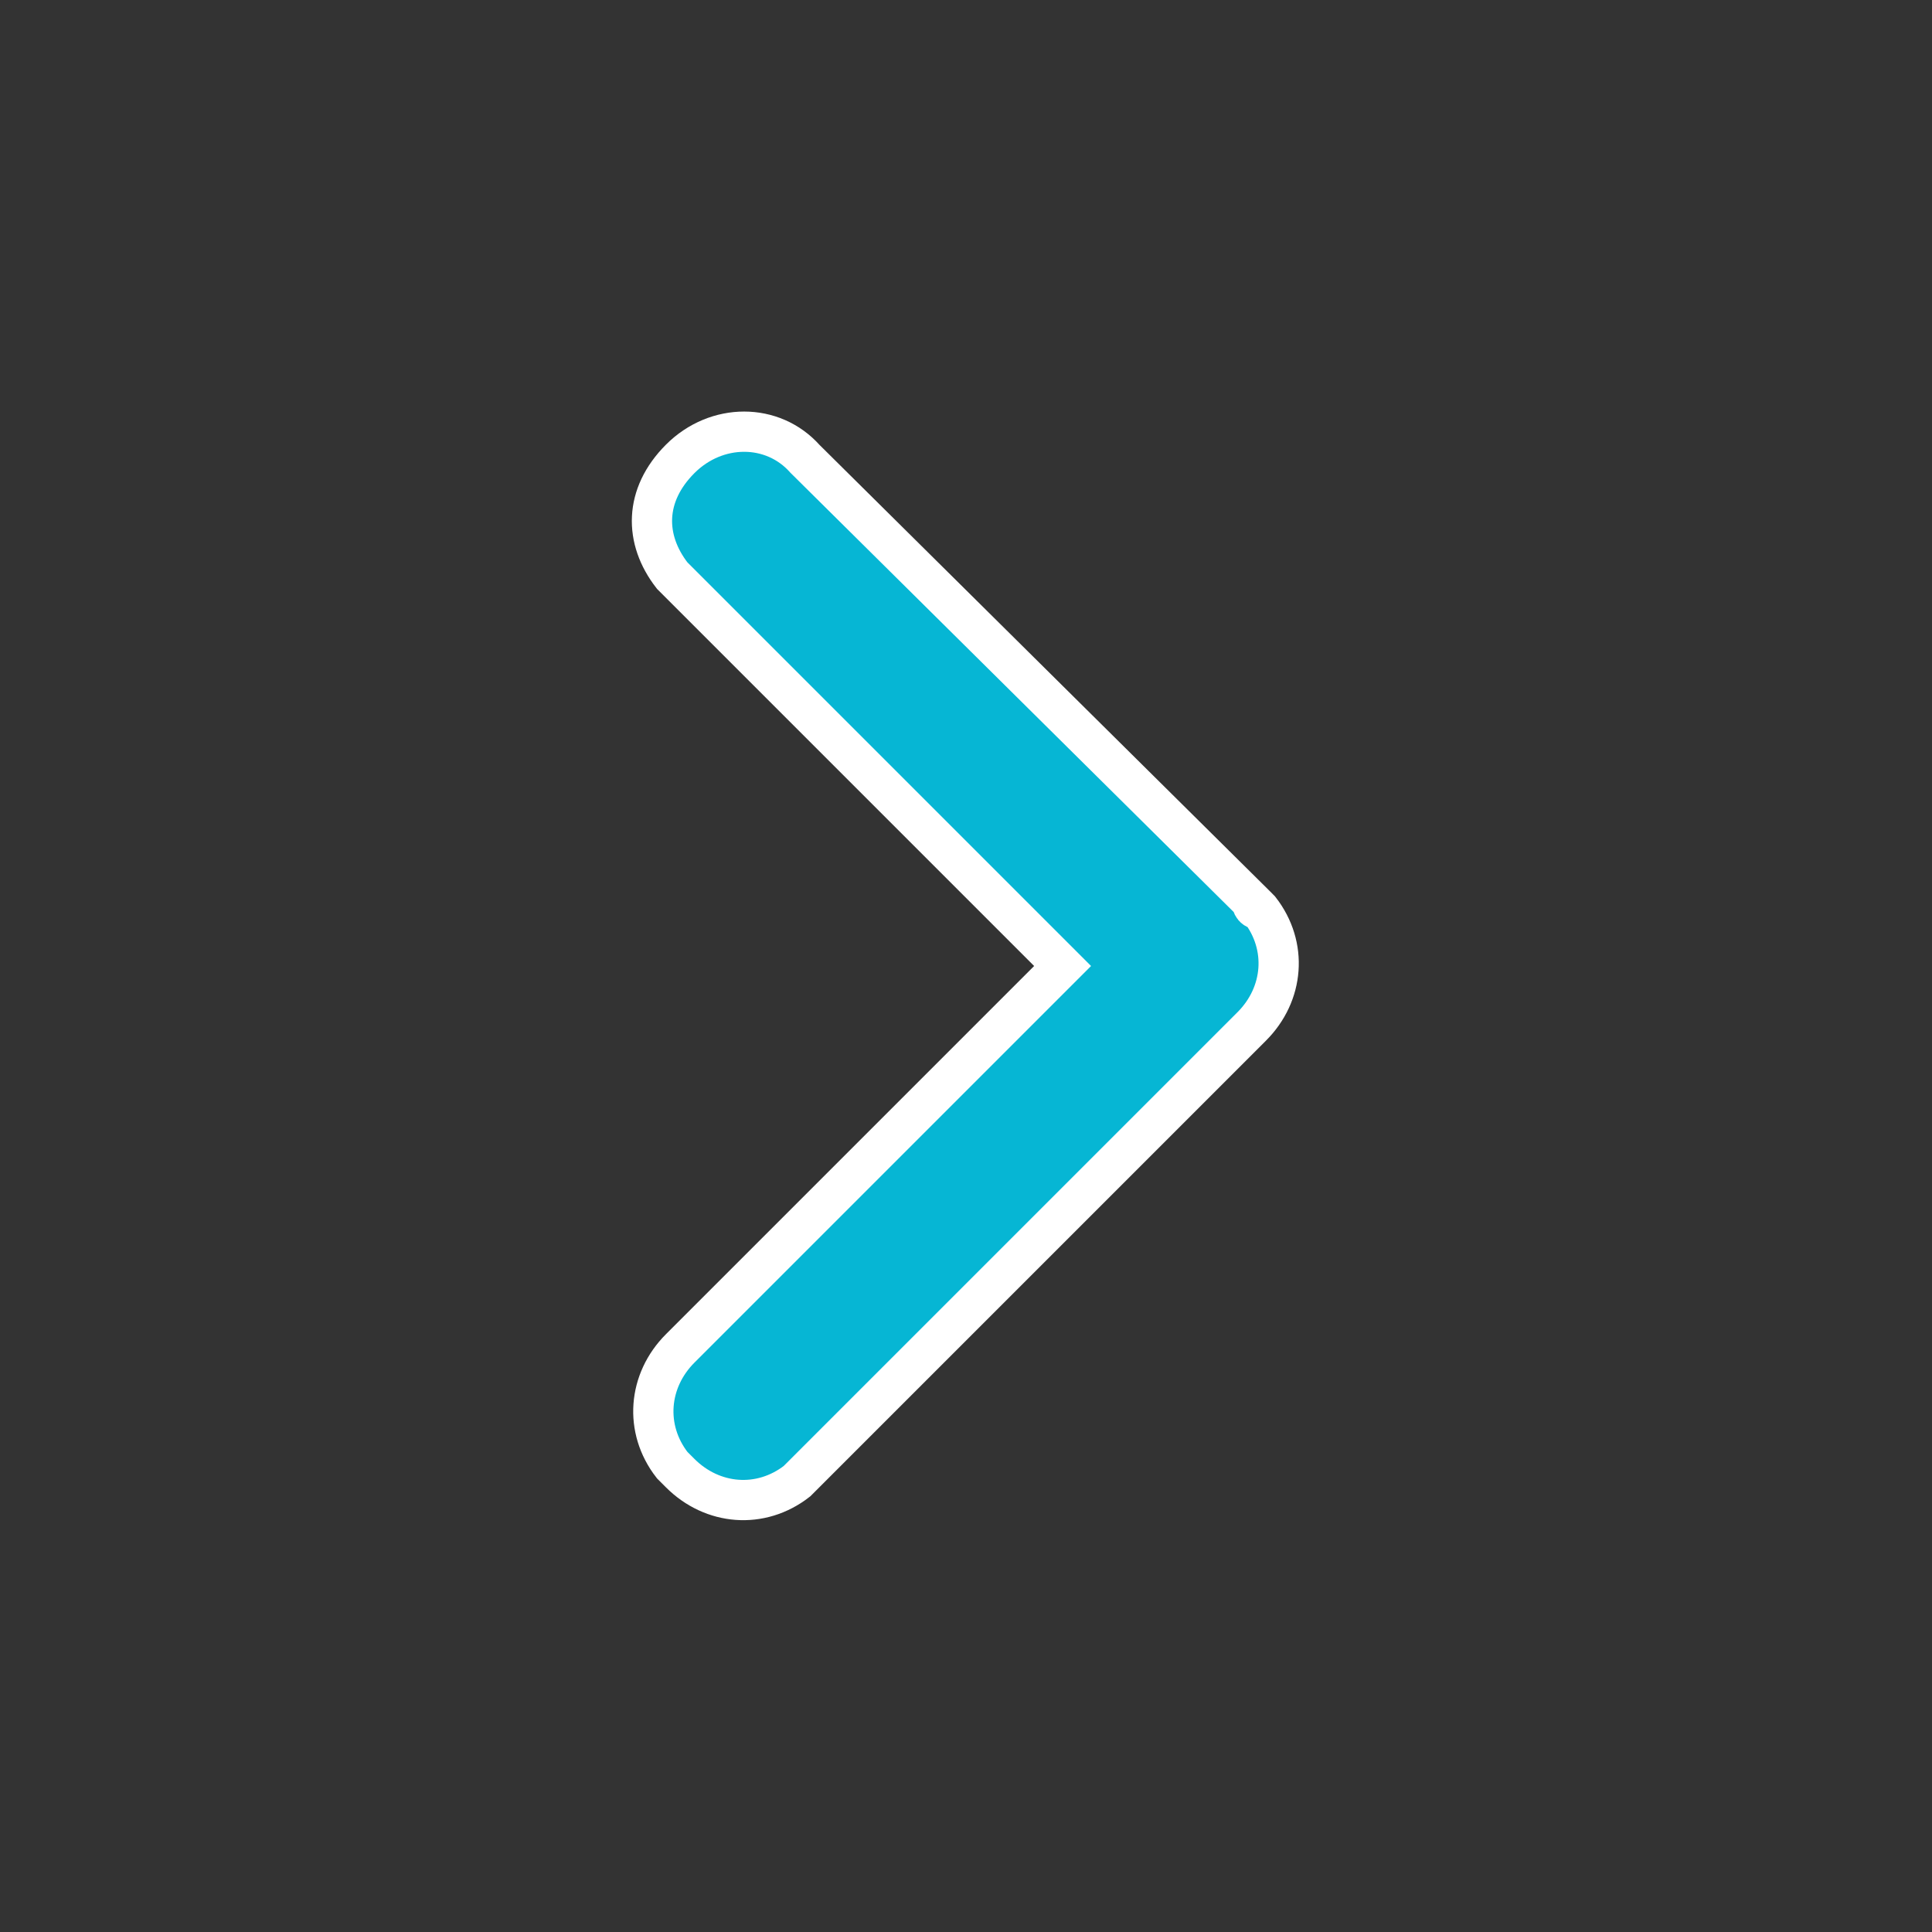 <?xml version="1.0" encoding="utf-8"?>
<svg xmlns="http://www.w3.org/2000/svg" version="1.1" viewBox="0 0 48 48">
    <rect x="0" y="0" width="48" height="48" fill="#333333" stroke="none"/>
    <defs>
        <style>
      .cls-1 {
        fill: #06b6d4;
        stroke: #fff;
        stroke-miterlimit: 10;
      }
    </style>
    </defs>
    <!-- Generator: Adobe Illustrator 28.6.0, SVG Export Plug-In . SVG Version: 1.2.0 Build 709)  -->
    <g>
        <g id="Ebene_1">
            <path class="cls-1" d="M31.3,22.6c-.2,0-.2-.2-.2-.2l-11.1-11c-.8-.9-2.2-.9-3.1,0s-.9,2-.2,2.9l.2.2,9.5,9.5-9.5,9.5c-.8.8-.9,2-.2,2.9l.2.2c.8.8,2,.9,2.9.2l.2-.2,11.1-11.1c.8-.8.9-2,.2-2.9Z" />
        </g>
    </g>
</svg>
